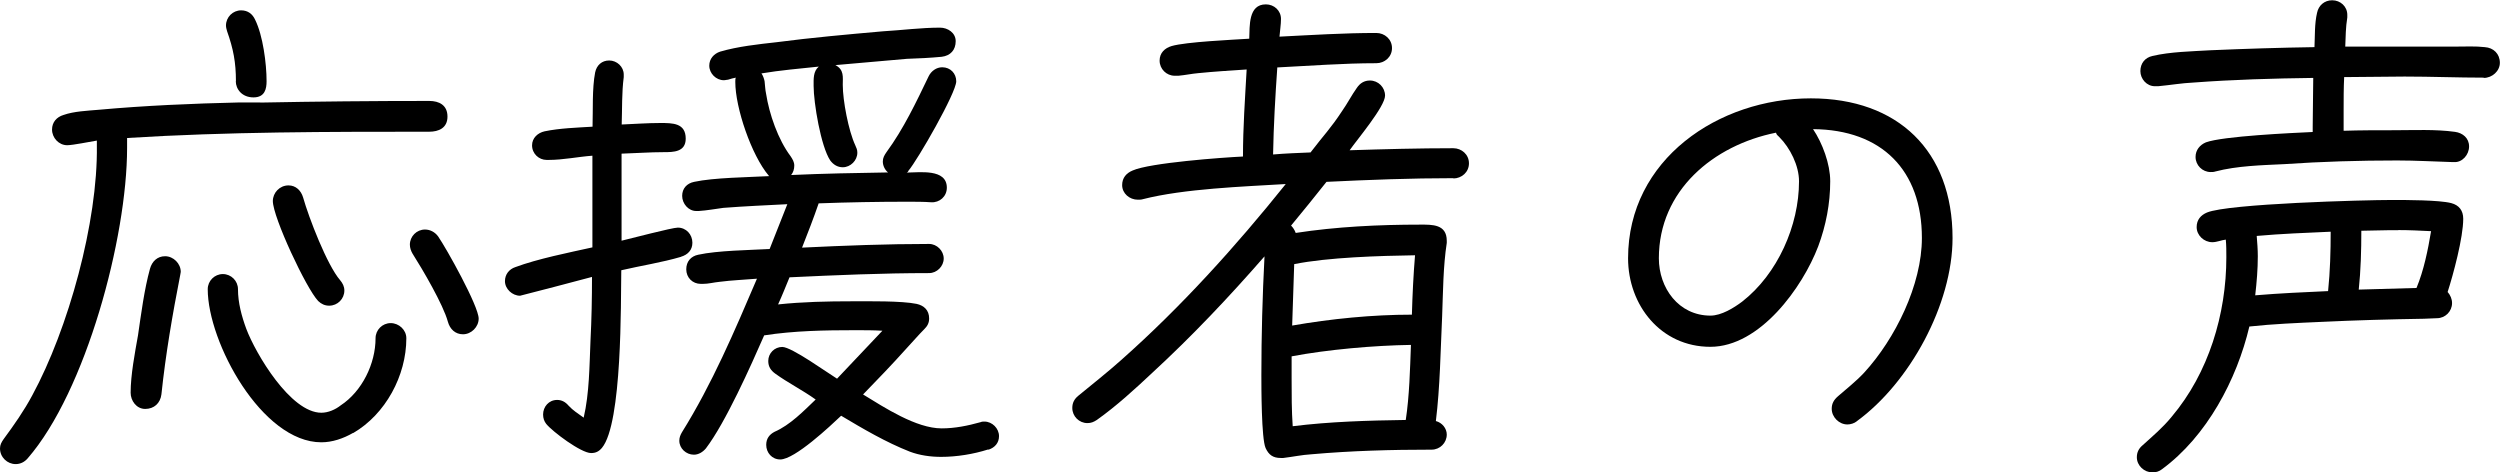 <?xml version="1.0" encoding="UTF-8"?> <svg xmlns="http://www.w3.org/2000/svg" id="ouen-svg" viewBox="0 0 183.53 34.68" width="183.53" height="34.68"><g id="_寄付"><style> @-webkit-keyframes animate-svg-fill-1{0%{fill:transparent}100%{fill:rgb(0,0,0)}}@keyframes animate-svg-fill-1{0%{fill:transparent}100%{fill:rgb(0,0,0)}}.ouen-svg-1{-webkit-animation:animate-svg-fill-1 0.3s cubic-bezier(0.47,0,0.745,0.715) 0.4s both;animation:animate-svg-fill-1 0.3s cubic-bezier(0.47,0,0.745,0.715) 0.4s both}@-webkit-keyframes animate-svg-fill-2{0%{fill:transparent}100%{fill:rgb(0,0,0)}}@keyframes animate-svg-fill-2{0%{fill:transparent}100%{fill:rgb(0,0,0)}}.ouen-svg-2{-webkit-animation:animate-svg-fill-2 0.3s cubic-bezier(0.47,0,0.745,0.715) 0.5s both;animation:animate-svg-fill-2 0.3s cubic-bezier(0.47,0,0.745,0.715) 0.5s both}@-webkit-keyframes animate-svg-fill-3{0%{fill:transparent}100%{fill:rgb(0,0,0)}}@keyframes animate-svg-fill-3{0%{fill:transparent}100%{fill:rgb(0,0,0)}}.ouen-svg-3{-webkit-animation:animate-svg-fill-3 0.3s cubic-bezier(0.47,0,0.745,0.715) 0.6s both;animation:animate-svg-fill-3 0.3s cubic-bezier(0.47,0,0.745,0.715) 0.6s both}@-webkit-keyframes animate-svg-fill-4{0%{fill:transparent}100%{fill:rgb(0,0,0)}}@keyframes animate-svg-fill-4{0%{fill:transparent}100%{fill:rgb(0,0,0)}}.ouen-svg-4{-webkit-animation:animate-svg-fill-4 0.3s cubic-bezier(0.47,0,0.745,0.715) 0.7s both;animation:animate-svg-fill-4 0.3s cubic-bezier(0.47,0,0.745,0.715) 0.7s both}@-webkit-keyframes animate-svg-fill-5{0%{fill:transparent}100%{fill:rgb(0,0,0)}}@keyframes animate-svg-fill-5{0%{fill:transparent}100%{fill:rgb(0,0,0)}}.ouen-svg-5{-webkit-animation:animate-svg-fill-5 0.3s cubic-bezier(0.47,0,0.745,0.715) 0.8s both;animation:animate-svg-fill-5 0.3s cubic-bezier(0.47,0,0.745,0.715) 0.8s both} </style><path d="m19.12,7.53c4.13-.08,8.26-.12,12.39-.12.73,0,1.34.31,1.34,1.15s-.65,1.11-1.34,1.11c-7.38,0-14.8,0-22.18.46v.73c0,6.58-3.02,17.86-7.3,22.79-.23.27-.54.42-.88.42-.61,0-1.15-.5-1.15-1.15,0-.27.11-.46.27-.69.76-1.03,1.49-2.07,2.1-3.21,2.64-4.86,4.82-12.73,4.74-18.32v-.38c-.5.08-1.76.34-2.18.34-.61,0-1.11-.54-1.11-1.15,0-.54.34-.92.84-1.07.76-.27,1.76-.31,2.56-.38,3.44-.31,6.88-.46,10.36-.54h1.53Zm-5.89,12.66c-.57,2.91-1.07,5.81-1.38,8.76-.08.65-.54,1.07-1.19,1.07s-1.07-.61-1.07-1.19c0-1.3.31-2.91.54-4.21.23-1.57.46-3.37.88-4.89.15-.54.54-.92,1.11-.92.61,0,1.15.54,1.15,1.15,0,.08-.04.15-.04.23Zm12.69,11.59c-.73.42-1.53.69-2.33.69-4.36,0-8.34-7.34-8.34-11.24,0-.61.5-1.11,1.11-1.11s1.11.5,1.11,1.11c0,.99.27,1.99.61,2.91.69,1.83,3.25,6.16,5.51,6.16.5,0,1.03-.23,1.42-.54,1.57-1.03,2.56-3.06,2.56-4.93,0-.61.5-1.11,1.11-1.11s1.15.5,1.15,1.11c0,2.75-1.53,5.58-3.9,6.96ZM17.32,5.96c0-1.38-.19-2.37-.65-3.67-.04-.15-.08-.27-.08-.42,0-.61.5-1.11,1.11-1.11.5,0,.84.27,1.03.69.57,1.15.84,3.21.84,4.51,0,.54-.11,1.19-.96,1.19s-1.3-.61-1.3-1.19Zm6.84,16.48c-.31,0-.57-.12-.8-.34-.88-.92-3.33-6.16-3.33-7.34,0-.61.5-1.15,1.15-1.15.54,0,.92.38,1.07.88.42,1.49,1.76,4.97,2.72,6.08.19.23.31.46.31.76,0,.61-.5,1.11-1.11,1.11Zm9.83,2.1c-.57,0-.96-.38-1.11-.92-.34-1.26-1.87-3.86-2.6-5.01-.11-.19-.19-.42-.19-.65,0-.61.5-1.11,1.11-1.11.38,0,.73.19.96.5.61.88,2.98,5.12,2.98,6.04,0,.61-.54,1.15-1.15,1.15Z" class="ouen-svg-1"></path><path d="m50.01,18.85c-1.42.42-2.94.65-4.4.99-.04,2.29.08,11.24-1.42,13.04-.23.27-.46.38-.8.38-.73,0-2.83-1.57-3.29-2.14-.15-.19-.23-.42-.23-.69,0-.57.42-1.07,1.03-1.07.34,0,.61.15.84.42.31.34.73.61,1.11.88.42-1.8.42-3.82.5-5.66.08-1.57.11-3.1.11-4.67-.42.12-5.24,1.38-5.28,1.38-.57,0-1.11-.5-1.11-1.07,0-.5.31-.88.76-1.03,1.64-.61,3.94-1.07,5.66-1.45v-6.73c-1.07.08-2.14.31-3.21.31h-.15c-.57,0-1.07-.46-1.07-1.07,0-.54.42-.92.92-1.03,1.11-.23,2.37-.27,3.52-.34.04-1.19-.04-2.79.19-3.98.11-.54.5-.88,1.03-.88.57,0,1.07.46,1.07,1.03v.19c-.15,1.15-.11,2.33-.15,3.48.96-.04,1.91-.11,2.83-.11s1.87,0,1.87,1.15c0,.99-.92.99-1.61.99-1.03,0-2.06.08-3.1.11v6.39c.65-.15,3.71-.96,4.13-.96.61,0,1.07.5,1.07,1.11,0,.54-.34.88-.84,1.03Zm22.52,14.15c-1.07.34-2.29.54-3.44.54-.77,0-1.57-.11-2.29-.38-1.76-.69-3.44-1.68-5.05-2.64-.77.73-3.4,3.21-4.47,3.21-.61,0-1.03-.5-1.03-1.07,0-.46.23-.76.61-.96,1.15-.5,2.14-1.53,3.02-2.37-.96-.69-2.03-1.22-2.98-1.91-.31-.23-.5-.5-.5-.92,0-.57.46-1.03,1.03-1.03.69,0,3.33,1.91,4.02,2.33l3.33-3.52c-.65-.04-1.34-.04-1.99-.04-2.22,0-4.51.04-6.69.38-.99,2.26-2.83,6.39-4.28,8.3-.23.27-.54.46-.88.46-.57,0-1.07-.46-1.07-1.03,0-.23.08-.42.19-.61,2.22-3.56,3.86-7.42,5.51-11.28-.92.08-1.84.11-2.75.23-.42.04-.8.15-1.22.15h-.15c-.61,0-1.07-.46-1.07-1.07,0-.57.34-.96.88-1.07,1.41-.31,3.79-.34,5.24-.42l1.3-3.29c-1.57.08-3.14.15-4.7.27-.61.08-1.19.19-1.8.23h-.19c-.57,0-1.03-.54-1.03-1.11,0-.54.34-.92.88-1.03,1.42-.31,4.02-.34,5.51-.42l-.04-.04c-1.26-1.49-2.45-4.97-2.45-6.88,0-.12,0-.23.04-.31-.19.04-.38.08-.57.15-.11,0-.19.04-.31.04-.57,0-1.07-.5-1.07-1.07,0-.5.34-.88.8-1.03,1.3-.38,2.79-.54,4.13-.69,2.6-.34,5.2-.57,7.8-.8,1.38-.08,2.83-.27,4.21-.27.57,0,1.15.38,1.15.99,0,.65-.38,1.07-1.03,1.15-.84.08-1.68.12-2.56.15l-5.24.46c.65.34.54.88.54,1.45,0,1.15.42,3.37.92,4.44.08.19.15.31.15.54,0,.57-.5,1.07-1.07,1.07-.38,0-.69-.19-.92-.5-.69-1.03-1.22-4.24-1.22-5.47,0-.5-.04-1.07.38-1.42-1.42.15-2.83.27-4.21.5.11.15.19.38.23.57.04.31.04.61.11.92.23,1.49.88,3.37,1.8,4.59.15.23.27.42.27.69s-.08.5-.23.69c2.37-.11,4.74-.15,7.11-.19-.23-.19-.38-.5-.38-.8,0-.27.11-.46.27-.69,1.26-1.72,2.18-3.67,3.1-5.58.19-.38.57-.65.99-.65.61,0,1.03.46,1.03,1.03,0,.84-2.83,5.77-3.52,6.58,0,.08-.08.08-.11.12.92,0,2.94-.31,2.94,1.11,0,.65-.54,1.11-1.15,1.07-.57-.04-1.15-.04-1.76-.04-2.14,0-4.32.04-6.5.12-.38,1.11-.8,2.18-1.22,3.25,3.1-.15,6.23-.27,9.33-.27.57,0,1.07.5,1.07,1.07s-.5,1.07-1.07,1.07c-3.4,0-6.84.15-10.25.31-.27.65-.54,1.34-.84,1.99,1.8-.19,3.63-.23,5.43-.23,1.19,0,3.63-.04,4.74.19.54.12.92.46.92,1.07,0,.31-.11.54-.34.77-.46.46-.88.96-1.34,1.45-1.03,1.15-2.1,2.26-3.17,3.36,1.57.96,3.9,2.49,5.77,2.49.96,0,1.91-.19,2.87-.46.08-.04.19-.04.27-.04.57,0,1.07.5,1.07,1.07,0,.5-.31.84-.76.99Z" class="ouen-svg-2"></path><path d="m106.71,13.08c-3.1,0-6.23.12-9.33.27-.84,1.07-1.72,2.14-2.6,3.21.15.15.27.34.34.54,2.98-.46,6.12-.61,9.14-.61.88,0,1.95-.04,1.95,1.19v.15c-.27,1.76-.27,3.59-.34,5.39-.12,2.56-.15,5.16-.46,7.69.46.12.8.54.8.99,0,.61-.5,1.11-1.11,1.11-2.95,0-5.89.08-8.83.34-.69.04-1.38.19-2.06.27h-.19c-.57,0-.88-.23-1.11-.73-.31-.69-.31-4.47-.31-5.35,0-2.91.08-5.81.23-8.72-2.6,2.98-5.31,5.85-8.22,8.53-1.3,1.22-2.64,2.45-4.09,3.48-.23.15-.42.23-.69.23-.61,0-1.11-.5-1.11-1.11,0-.38.15-.65.42-.88,1.07-.88,2.14-1.72,3.17-2.64,4.4-3.9,8.41-8.34,12.08-12.92-3.14.19-7.46.34-10.48,1.11-.11.04-.27.04-.38.04-.61,0-1.15-.46-1.15-1.07,0-.54.31-.88.76-1.07,1.26-.57,6.62-.96,8.11-1.03,0-2.14.15-4.24.27-6.39-1.19.08-2.37.15-3.56.27-.46.04-.99.15-1.45.19h-.27c-.61,0-1.11-.5-1.11-1.11,0-.57.38-.92.88-1.07,1.07-.31,4.47-.46,5.7-.54.04-.92-.08-2.52,1.22-2.52.61,0,1.11.46,1.11,1.07,0,.42-.08.88-.11,1.3,2.37-.12,4.74-.27,7.11-.27.61,0,1.15.46,1.15,1.11s-.54,1.11-1.15,1.11c-2.41,0-4.86.19-7.27.31-.15,2.14-.27,4.25-.31,6.39.92-.08,1.84-.11,2.75-.15.99-1.3,1.45-1.72,2.33-3.06.38-.54.69-1.15,1.07-1.68.23-.34.54-.54.96-.54.61,0,1.11.5,1.11,1.11,0,.8-2.07,3.25-2.6,4.01,2.52-.08,5.09-.15,7.61-.15.61,0,1.15.46,1.15,1.11s-.54,1.11-1.15,1.11Zm-11.89,13.08v1.61c0,1.19,0,2.37.08,3.52,2.75-.34,5.54-.42,8.3-.46.27-1.8.31-3.67.38-5.51-2.71.04-6.12.34-8.76.84Zm.19-6.77l-.15,4.51c2.87-.5,5.89-.8,8.79-.8.04-1.45.11-2.91.23-4.36-2.6.04-6.39.15-8.87.65Z" class="ouen-svg-3"></path><path d="m136.31,30.93c-.19.15-.46.23-.69.23-.61,0-1.15-.54-1.15-1.15,0-.38.15-.65.46-.92.65-.57,1.3-1.07,1.91-1.72,2.29-2.49,4.25-6.46,4.25-9.9,0-4.97-2.94-7.95-7.99-7.99.69,1.03,1.26,2.56,1.26,3.82,0,1.64-.31,3.25-.88,4.78-1.15,3.02-4.28,7.38-7.92,7.38s-6.04-3.06-6.04-6.5c0-7.27,6.65-11.74,13.42-11.74,6.39,0,10.4,3.86,10.4,10.25,0,4.86-3.14,10.63-7.04,13.46Zm-5.7-20.88c-.11-.11-.19-.15-.23-.31-4.59.92-8.6,4.24-8.6,9.22,0,2.18,1.45,4.21,3.79,4.21.8,0,1.72-.57,2.33-1.03,2.6-2.03,4.17-5.58,4.17-8.83,0-1.15-.65-2.45-1.45-3.25Z" class="ouen-svg-4"></path><path d="m179.7,21.45c.19.23.31.5.31.8,0,.61-.5,1.11-1.11,1.11-.31,0-.65.04-.96.04-2.52.04-5.01.11-7.53.23-1.76.08-3.52.15-5.28.34-.92,3.9-3.13,8.07-6.42,10.48-.19.15-.42.23-.69.23-.61,0-1.15-.5-1.15-1.11,0-.38.15-.65.42-.88.76-.69,1.49-1.3,2.14-2.1,2.71-3.21,4.01-7.53,4.01-11.7,0-.46,0-.88-.04-1.3-.34.04-.65.19-.99.19-.61,0-1.15-.5-1.15-1.11,0-.54.31-.88.76-1.07,1.57-.65,11.51-.92,13.61-.92.96,0,3.44,0,4.32.23.57.15.88.54.88,1.15,0,1.38-.73,4.09-1.15,5.39Zm2.64-15.75c-1.91,0-3.86-.08-5.81-.08-1.45,0-2.94.04-4.44.04-.04.8-.04,1.64-.04,2.45v1.49c1.22-.04,2.45-.04,3.71-.04,1.45,0,3.02-.08,4.47.12.57.08,1.03.46,1.03,1.07s-.5,1.19-1.11,1.15h-.08c-1.38-.04-2.71-.12-4.09-.12-2.75,0-5.54.08-8.3.27-1.64.08-3.44.12-5.05.54-.11.04-.23.04-.34.04-.61,0-1.11-.5-1.11-1.11,0-.5.31-.88.76-1.07,1.26-.46,6.35-.69,7.84-.76v-.38c0-1.22.04-2.41.04-3.59-2.94.04-5.85.12-8.79.34-.88.04-1.72.19-2.6.27h-.23c-.61,0-1.07-.54-1.07-1.11s.34-.99.88-1.11c1.3-.31,2.91-.34,4.25-.42,2.56-.11,5.08-.19,7.65-.23.04-.8,0-1.72.19-2.52.11-.54.54-.92,1.11-.92.61,0,1.11.46,1.11,1.07v.19c-.12.73-.12,1.42-.15,2.14h8.14c.69,0,1.42-.04,2.1.04.65.04,1.11.5,1.11,1.15,0,.61-.57,1.11-1.18,1.11Zm-16.67,11.62c.04.5.08.99.08,1.49,0,.96-.08,1.91-.19,2.87,1.8-.15,3.56-.23,5.35-.31.15-1.45.19-2.91.19-4.36-1.8.08-3.63.15-5.43.31Zm10.4-.42h-.73c-.69,0-1.34.04-1.99.04,0,1.45-.04,2.91-.19,4.32l4.24-.12c.54-1.3.84-2.79,1.07-4.17-.8-.04-1.61-.08-2.41-.08Z" class="ouen-svg-5"></path></g></svg> 